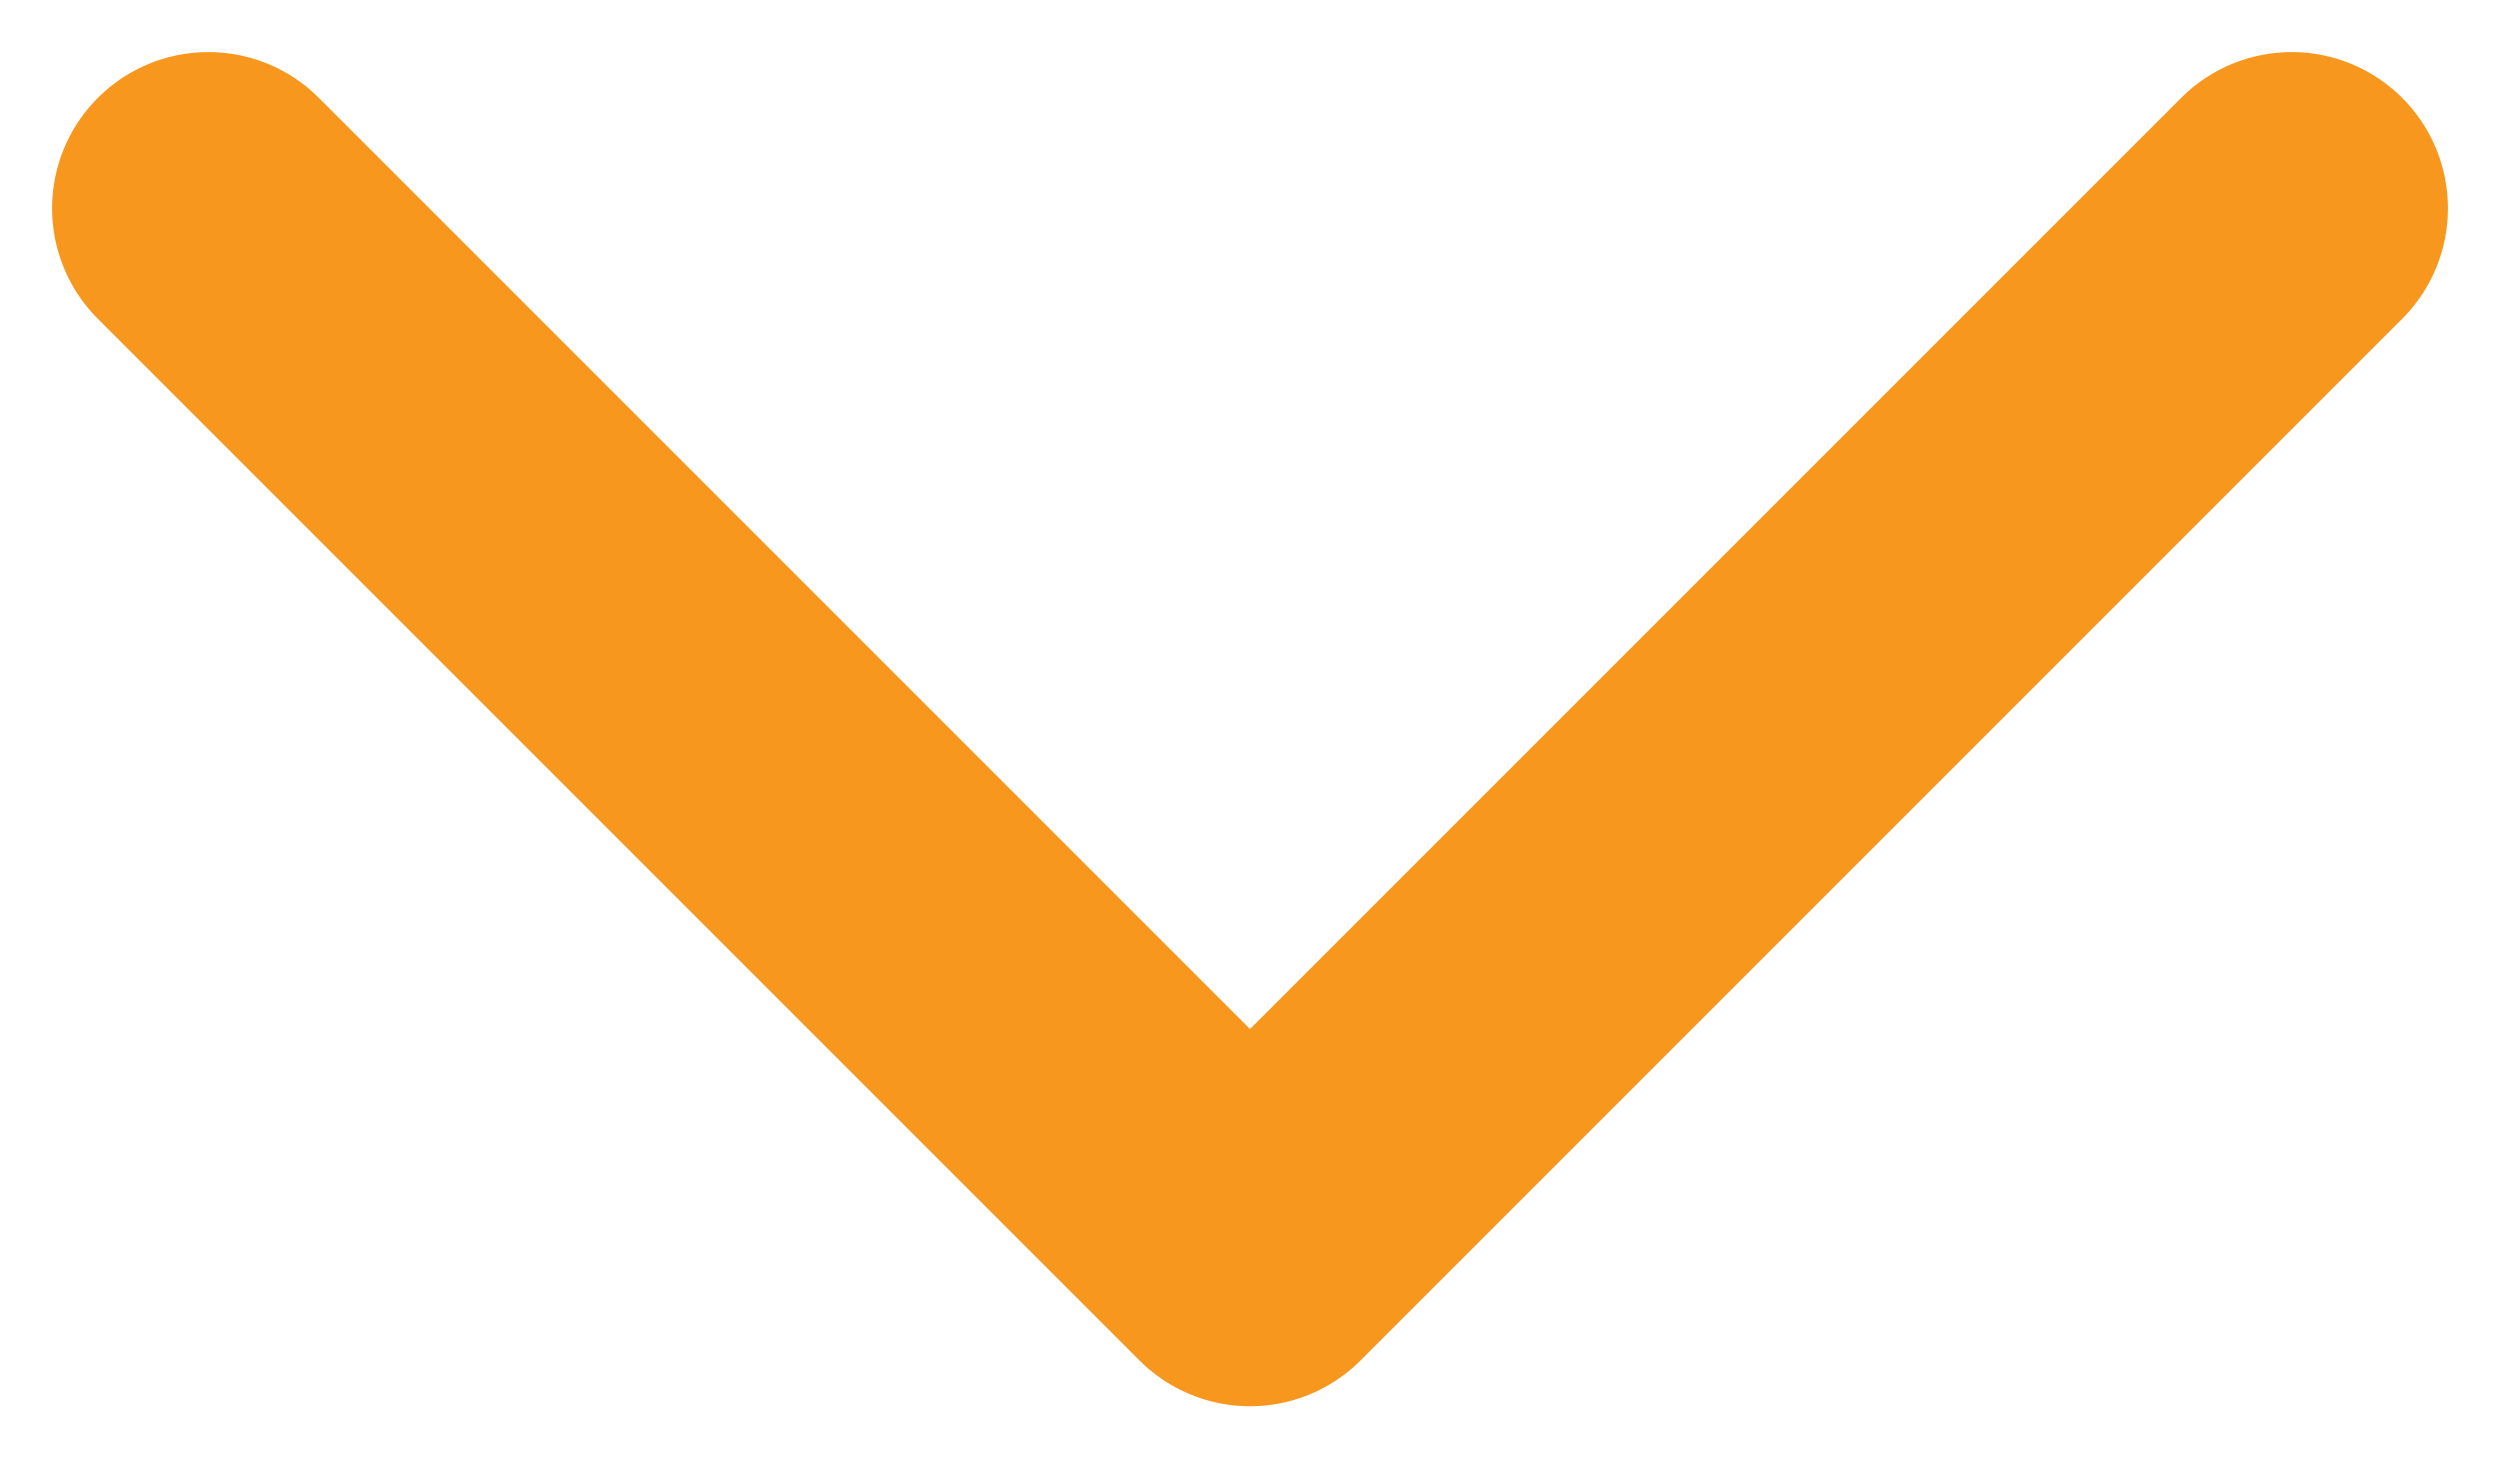 <svg width="12" height="7" viewBox="0 0 12 7" fill="none" xmlns="http://www.w3.org/2000/svg">
<path d="M1 1L6 6L11 1" stroke="#F8971D" stroke-width="1.5" stroke-linecap="round" stroke-linejoin="round"/>
</svg>

